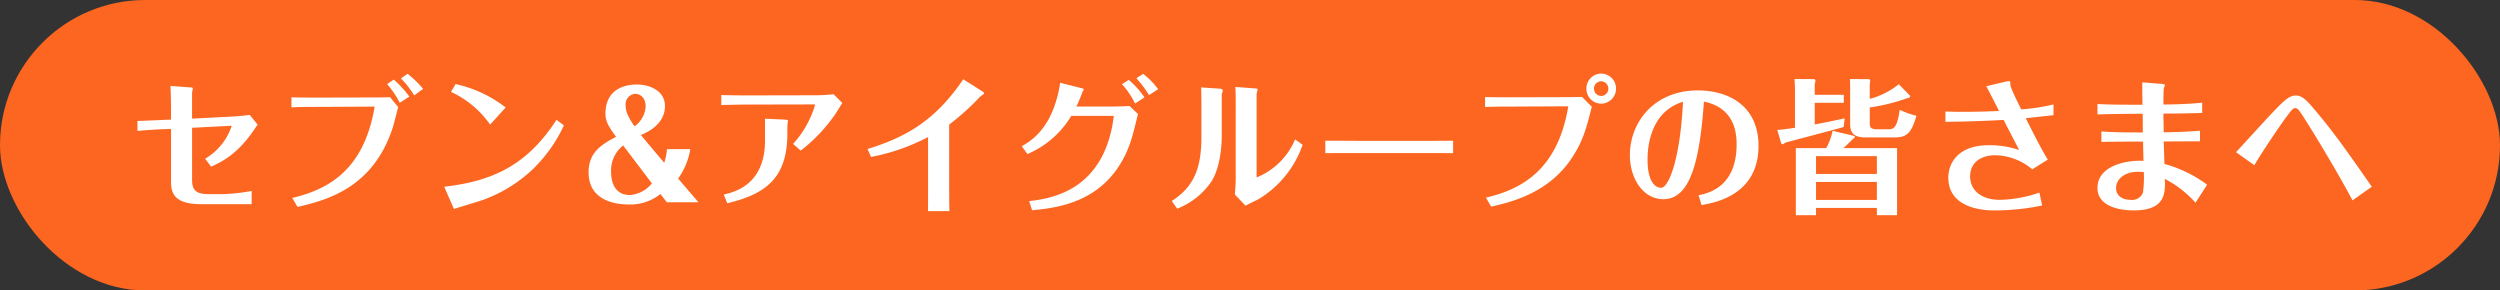 <svg xmlns="http://www.w3.org/2000/svg" width="482" height="56" viewBox="0 0 482 56">
  <rect x="0" y="0" width="482" height="56" fill="#333333" stroke="none"/>
  <g id="中途入社の皆さまへ" transform="translate(-442 -158)">
    <rect id="長方形_160" data-name="長方形 160" width="482" height="56" rx="28" transform="translate(442 158)" fill="#fc6620"/>
    <path id="パス_1154" data-name="パス 1154" d="M-214.494-13.748c1.232-.14,3.836-.308,4.872-.336l1.6-.056V-3.808c0,2.6,1.288,4.172,5.88,4.172h9.66V-2.184A36.226,36.226,0,0,1-198-1.568h-2.744c-2.38,0-3.22-.7-3.22-2.716v-10.08l7.644-.392A11.527,11.527,0,0,1-201.446-8.4l1.148,1.54c1.932-.9,5.124-2.324,8.484-7.42a6.816,6.816,0,0,1,.5-.672l-1.54-1.9c-1.372.2-2.856.308-4.144.364l-6.972.364v-4.956c0-.14.14-.756.14-.868,0-.084,0-.168-.476-.2l-3.836-.28c.056.5.112,3.192.112,3.78v2.716l-1.54.056c-.644.028-3.024.14-4.928.2ZM-183.638.9c5.628-1.316,14.532-3.64,18.34-15.232.2-.616.924-3.472,1.064-4.032l-1.568-1.9c-.616.028-1.848.056-3.22.056l-11,.028c-2.492,0-3.584-.028-4.788-.056v1.932c1.316-.056,2.128-.084,4.872-.084l11.172-.056C-170.786-6.384-177.506-2.52-184.646-.84Zm19.936-24.78a16.992,16.992,0,0,1,2.548,3.276l1.736-1.26a19.7,19.7,0,0,0-3-2.912Zm1.624,3.5a20.815,20.815,0,0,0-3-3.276l-1.288.868a17.029,17.029,0,0,1,2.436,3.612Zm8.6,21.672c.84-.28,4.564-1.4,5.32-1.652a27.565,27.565,0,0,0,9.968-6.1,28.256,28.256,0,0,0,5.908-8.372l-1.428-1.064C-139.2-7.42-145.67-4.088-155.358-3Zm9.968-19.572a24.014,24.014,0,0,0-9.66-4.508l-.868,1.512a18.694,18.694,0,0,1,7.532,6.3Zm26.068,5.32c2.436-1.008,4.648-2.744,4.648-5.6,0-2.884-2.828-4.144-5.46-4.144-1.708,0-6.02.532-6.02,5.656,0,1.6.9,2.828,2.044,4.424-2.576,1.4-5.292,2.856-5.292,6.832C-127.526.2-121.31.42-119.854.42A9.252,9.252,0,0,0-113.666-1.6l1.232,1.6h6.1l-3.92-4.564a13.75,13.75,0,0,0,2.352-5.684h-4.508a10.6,10.6,0,0,1-.532,2.632Zm-1.2-1.68a12.151,12.151,0,0,1-1.176-1.9,4.511,4.511,0,0,1-.56-2.156,2.006,2.006,0,0,1,1.9-2.212c.476,0,1.96.336,1.96,2.464A5.139,5.139,0,0,1-118.65-14.644Zm3.332,11a6.062,6.062,0,0,1-4.228,2.24c-3.108,0-3.64-2.744-3.64-4.4a6.112,6.112,0,0,1,2.324-5.152ZM-80.29-20.832a33.333,33.333,0,0,1-3.752.2l-12.964.028c-.868,0-4.032-.028-4.928-.084v1.96c.84-.056,4.032-.112,4.928-.112l12.908-.028c.084,0,.252,0,.252.056a19,19,0,0,1-4.256,7.56l1.484,1.288a31.488,31.488,0,0,0,6.776-7.2c.2-.308,1.064-1.708,1.232-1.988Zm-13.216,8.9c0,8.6-5.936,9.968-7.952,10.444l.672,1.68c7.364-1.764,11.592-4.816,11.592-13.468v-1.512c0-.14.112-.812.112-.952,0-.168-.42-.168-.588-.2l-3.836-.168Zm20.44,3.192a39.495,39.495,0,0,0,11-3.836v10.5c0,.5,0,3.388-.028,3.78h4.144C-57.974,1.344-58-1.624-58-2.1V-14.98a47.04,47.04,0,0,0,5.908-5.32c.14-.14.84-.588.84-.728s-.448-.42-.532-.476l-3.5-2.212c-5.32,7.868-10.948,11.144-18.452,13.44Zm48.384-14.028a15.863,15.863,0,0,1,2.52,3.724l1.82-1.176A17.365,17.365,0,0,0-23.366-23.6Zm2.772-1.148a20.41,20.41,0,0,1,2.436,3.248l1.764-1.12a14.226,14.226,0,0,0-2.884-2.968ZM-42.91-9.3a18.093,18.093,0,0,0,8.456-7.364h8.2C-28.042-1.988-38.682-.7-42.574-.224l.56,1.764c4.34-.42,12.1-1.26,16.8-8.6,1.932-3.024,2.52-5.4,3.612-9.968l-1.624-1.54c-1.652.112-3.556.112-4.424.112h-5.824a24.484,24.484,0,0,0,1.148-2.772,3.484,3.484,0,0,0,.28-.56c0-.112-.28-.168-.476-.224l-4.088-1.036a20.626,20.626,0,0,1-.7,3.276c-1.764,6.132-5.18,8.092-6.692,8.96ZM-5.446-20.832c.028-.14.2-.616.2-.728,0-.252-.308-.308-.476-.336l-3.7-.252c.028.28.056,2.968.056,3.36v6.048c0,5.74-1.176,9.6-5.712,12.488l1.036,1.484A14.154,14.154,0,0,0-7.406-4.06c1.456-2.324,1.96-5.964,1.96-8.792Zm2.688,14.9a36.75,36.75,0,0,1-.168,4.424L-.882.644c.42-.2,2.24-1.092,2.6-1.288A19.817,19.817,0,0,0,10.15-11.088L8.694-12.124a13.565,13.565,0,0,1-7.42,7.336V-20.916c0-.14.2-.7.2-.84,0-.168-.336-.2-.476-.2l-3.836-.28c.084.672.084,2.6.084,3.052ZM14.518-9.464c1.54-.028,2.156-.028,7.028-.028H32.214c1.792,0,5.264,0,6.944.028v-2.408c-2.268.028-4.816.028-7.028.028H21.462c-.868,0-4.984-.028-6.944-.028Zm50.344-12.46a2.863,2.863,0,0,0,2.856,2.912,2.9,2.9,0,0,0,2.856-2.912,2.874,2.874,0,0,0-2.856-2.884A2.856,2.856,0,0,0,64.862-21.924Zm4.228,0A1.4,1.4,0,0,1,67.718-20.5a1.41,1.41,0,0,1-1.4-1.428,1.4,1.4,0,0,1,1.4-1.4A1.417,1.417,0,0,1,69.09-21.924ZM46.494.84C50.106,0,57.3-1.624,61.838-8.232c2.324-3.388,3-5.964,4.06-10.192l-1.9-1.9c-.532.028-1.708.056-3.22.056l-10.64.028c-1.6,0-3.22,0-4.816-.056v1.932c1.12-.056,2.24-.084,4.872-.084l11.172-.056C59.29-6.02,52.094-2.436,45.486-.9ZM87.066.532c2.436-.42,10.976-1.876,10.976-11.4,0-7.728-5.768-10.7-11.7-10.7-8.372,0-13.1,6.076-13.1,12.488,0,4.424,2.492,8.484,6.468,8.484,5.4,0,7.028-8.064,7.812-18.816,5.544,1.148,6.3,5.432,6.3,8.2,0,8.288-5.46,9.464-7.336,9.856ZM83.482-19.376C82.922-8.008,80.654-2.8,79.282-2.8S76.65-4.284,76.65-8.232C76.65-10.164,76.93-17.388,83.482-19.376Zm28.84,5.6a11.5,11.5,0,0,1-1.232,3.332h-5.852V2.492h3.892v-1.4h11.732v1.4h3.892V-10.444H114.422c.308-.28,1.82-1.764,1.876-1.792.14-.112.308-.224.308-.392a.169.169,0,0,0-.084-.168ZM109.13-.448V-3.92h11.732V-.448Zm0-5.012V-8.9h11.732V-5.46Zm15.96-17.3a15.309,15.309,0,0,1-5.6,2.828v-2.912a2.081,2.081,0,0,0,.084-.5c0-.112-.028-.392-.252-.392l-3.668-.028c.056.476.056,1.288.056,2.072v6.328c0,1.176,0,2.856,2.884,2.856h5.656c2.1,0,3.248-.532,4.228-4.172a17.026,17.026,0,0,1-3.22-1.148c-.5,3.752-1.316,3.752-2.268,3.752h-2.072c-1.428,0-1.428-.476-1.428-1.4v-2.8a37.536,37.536,0,0,0,6.664-1.6,5.629,5.629,0,0,1,.588-.2c.644-.084.56-.42.5-.476ZM108.878-20.72v-2.072a2.921,2.921,0,0,0,.14-.588c0-.28-.168-.364-.252-.364l-3.78-.028q.084,1.3.084,2.1v7.308c-1.54.224-2.352.336-3.416.42l.784,2.632a.428.428,0,0,0,.28.112c.14,0,.224-.084.42-.28,1.624-.448,9.548-2.52,11.312-3.024l.2-1.68c-1.288.28-3.08.672-5.768,1.176V-19.18h5.6v-1.54Zm25.2,5.208c2.912-.028,6.44-.112,11.228-.364.448.9,1.988,3.892,3,5.8A17.7,17.7,0,0,0,142.394-11c-5.88,0-7.756,3.472-7.756,6.244,0,6.328,7.728,6.328,8.932,6.328a45.573,45.573,0,0,0,9.156-.952l-.532-2.492a24.38,24.38,0,0,1-7.616,1.4c-3.584,0-5.74-1.848-5.74-4.508,0-2.576,1.932-4.088,4.872-4.088a11.349,11.349,0,0,1,7.112,2.716l3-1.876c-.9-1.428-1.988-3.472-4.256-7.98.84-.084,4.592-.5,5.348-.588v-2.072a36.036,36.036,0,0,1-6.216.952c-.532-1.036-2.1-4.144-2.1-4.788,0-.532,0-.644-.336-.644a5.346,5.346,0,0,0-.924.168l-3.388.812c.42.756,2.128,4.088,2.464,4.76-1.26.056-3.5.168-6.916.168-1.512,0-2.324-.028-3.416-.056ZM183.162-13.8c-2.884.252-6.272.308-7,.308-.028-2.3-.056-2.548-.056-3.612,3.472,0,5.012-.056,7.476-.112v-1.988c-2.548.28-5.8.336-7.476.364,0-1.232.028-2.744.056-3.052.028-.112.224-.588.224-.672,0-.14,0-.224-.784-.28l-3.556-.28c-.028.756,0,2.94.028,4.312-1.568,0-6.5.028-8.68-.14v2.016c2.3-.084,5.628-.112,8.708-.14.028.56.028,3.08.028,3.612-2.24,0-5.88,0-7.98-.2v2.016c.812,0,3.192-.056,8.036-.056,0,.56.056,3.024.084,3.724-2.688-.2-8.876.672-8.876,5.236,0,3.276,3.7,4.312,7,4.312,6.188,0,6.076-3.444,5.992-6.076A20.736,20.736,0,0,1,182.294.084l2.24-3.472a24.559,24.559,0,0,0-8.232-4c-.028-.784-.084-2.884-.14-4.34,2.716,0,5.124-.028,7-.028Zm-10.836,7.98a22.019,22.019,0,0,1-.168,3.976A2.248,2.248,0,0,1,169.75-.476c-1.624,0-2.772-.84-2.772-2.24,0-1.82,1.708-3.164,4.228-3.164C171.29-5.88,171.738-5.88,172.326-5.824ZM216.286-3c-4.984-7.14-7.336-10.472-10.752-14.532-1.82-2.156-2.632-3.052-3.948-3.052-1.26,0-2.352,1.064-5.04,3.92-1.036,1.092-6.02,6.58-6.44,7l3.528,2.52c1.708-2.912,5.04-7.756,5.936-8.988,1.428-1.932,1.568-2.016,1.932-2.016.42,0,.56,0,2.184,2.6,1.064,1.68,5.432,8.708,8.876,15.176Z" transform="translate(683 197)" fill="#fff"/>
  </g>
</svg>
